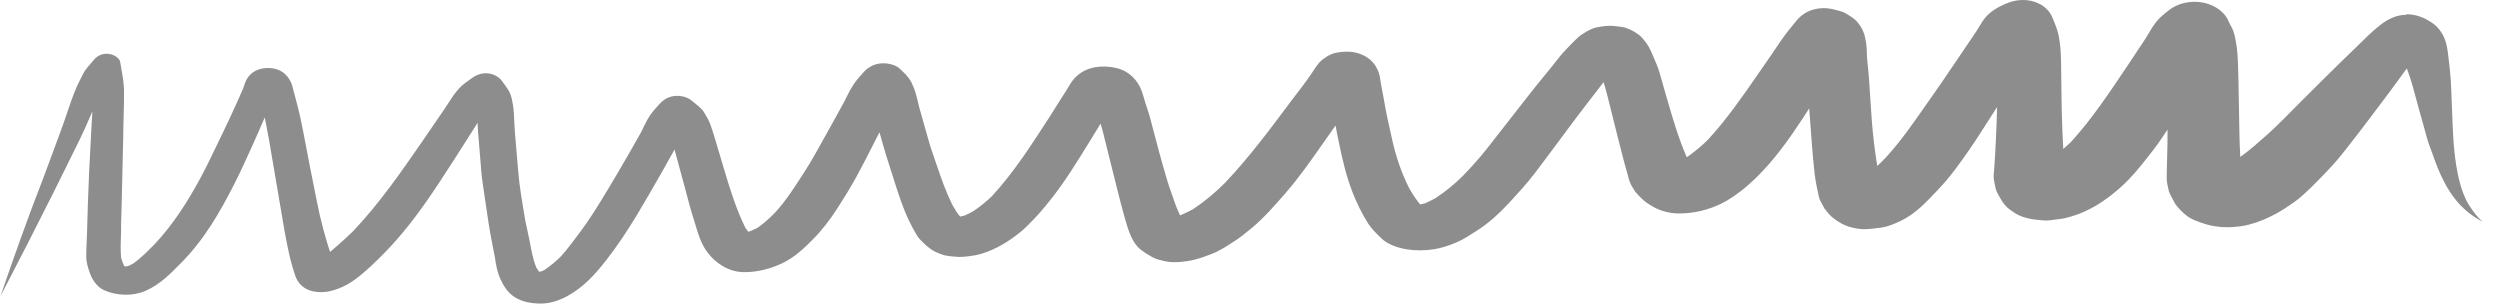 <svg xmlns="http://www.w3.org/2000/svg" width="140" height="17" viewBox="0 0 140 17" fill="none"><path id="Vector" d="M134.769 0.826C134.186 0.826 133.695 1.089 133.296 1.4C132.848 1.745 132.468 2.134 132.075 2.518C131.818 2.771 131.554 3.019 131.296 3.272C130.922 3.631 130.554 3.996 130.186 4.361C129.695 4.842 129.21 5.328 128.726 5.814C128.143 6.402 127.579 6.991 126.953 7.55C126.468 7.977 125.996 8.405 125.456 8.789C125.401 7.87 125.401 6.952 125.382 6.033C125.37 5.513 125.364 4.997 125.352 4.477C125.346 4.176 125.333 3.874 125.327 3.573C125.315 3.233 125.297 2.897 125.247 2.557C125.205 2.285 125.162 2.027 125.076 1.765C125.02 1.599 124.916 1.434 124.836 1.274C124.738 1.001 124.567 0.768 124.315 0.569C124.063 0.369 123.769 0.233 123.425 0.156C122.726 0.005 121.972 0.165 121.462 0.569C121.199 0.773 120.941 0.982 120.745 1.23C120.536 1.492 120.389 1.77 120.217 2.051C120.1 2.246 119.959 2.44 119.837 2.63C119.604 2.98 119.37 3.335 119.137 3.685C118.15 5.148 117.18 6.631 115.953 7.973C115.818 8.099 115.683 8.22 115.542 8.342C115.499 7.603 115.475 6.864 115.456 6.12C115.444 5.581 115.438 5.046 115.432 4.506C115.432 4.166 115.42 3.826 115.42 3.486C115.414 3.004 115.383 2.533 115.297 2.051C115.229 1.687 115.088 1.356 114.947 1.011C114.806 0.661 114.549 0.369 114.144 0.185C113.874 0.058 113.579 0 113.285 0C112.978 0 112.665 0.063 112.377 0.185C111.88 0.389 111.451 0.647 111.144 1.026C110.96 1.259 110.831 1.517 110.671 1.76C110.451 2.095 110.217 2.431 109.99 2.766C109.604 3.34 109.217 3.908 108.831 4.477C108.487 4.983 108.132 5.479 107.782 5.979C107.101 6.952 106.426 7.934 105.598 8.828C105.445 8.989 105.291 9.144 105.126 9.295C104.985 8.41 104.874 7.525 104.813 6.636C104.758 5.843 104.708 5.056 104.653 4.263C104.629 3.928 104.586 3.592 104.555 3.257C104.543 3.102 104.543 2.946 104.537 2.795C104.531 2.572 104.494 2.348 104.451 2.124C104.396 1.828 104.261 1.541 104.058 1.288C103.856 1.035 103.617 0.899 103.322 0.729C103.15 0.627 102.825 0.569 102.604 0.506C102.291 0.438 101.979 0.438 101.666 0.506C101.206 0.608 100.874 0.836 100.611 1.147C100.273 1.551 99.948 1.954 99.66 2.382C99.512 2.606 99.365 2.829 99.212 3.048C98.942 3.432 98.678 3.816 98.414 4.2C97.555 5.44 96.69 6.694 95.629 7.841C95.279 8.177 94.905 8.498 94.494 8.784C94.482 8.789 94.47 8.799 94.457 8.804C94.003 7.759 93.684 6.675 93.372 5.595C93.31 5.391 93.249 5.182 93.194 4.978C93.108 4.677 93.022 4.375 92.936 4.074C92.838 3.729 92.684 3.403 92.543 3.067C92.421 2.771 92.273 2.474 92.046 2.222C91.948 2.09 91.826 1.979 91.678 1.881C91.476 1.735 91.114 1.546 90.838 1.512C90.642 1.483 90.439 1.458 90.237 1.444C89.973 1.444 89.721 1.473 89.464 1.522C89.151 1.575 88.869 1.745 88.629 1.901C88.476 1.998 88.353 2.105 88.231 2.226C87.961 2.489 87.703 2.761 87.458 3.033C87.267 3.252 87.102 3.486 86.918 3.709C86.746 3.923 86.574 4.132 86.403 4.341C86.102 4.711 85.808 5.075 85.519 5.445C85.114 5.96 84.716 6.475 84.311 6.991C83.961 7.438 83.611 7.89 83.255 8.342C82.838 8.867 82.384 9.368 81.912 9.859C81.452 10.316 80.955 10.724 80.384 11.098C80.194 11.2 80.004 11.298 79.802 11.385C79.728 11.405 79.648 11.424 79.575 11.439C79.556 11.439 79.544 11.439 79.526 11.439C79.526 11.439 79.526 11.439 79.519 11.434C79.268 11.137 79.078 10.826 78.894 10.5C78.458 9.625 78.157 8.716 77.955 7.788C77.832 7.219 77.691 6.645 77.587 6.077C77.513 5.634 77.427 5.192 77.342 4.749C77.317 4.594 77.299 4.438 77.268 4.283C77.225 4.069 77.164 3.928 77.047 3.724C76.839 3.345 76.397 3.048 75.894 2.941C75.593 2.873 75.268 2.883 74.961 2.931C74.918 2.936 74.876 2.946 74.839 2.951C74.587 3.004 74.366 3.106 74.182 3.252C73.845 3.461 73.685 3.763 73.489 4.054C73.139 4.579 72.734 5.09 72.348 5.6C71.17 7.175 69.998 8.76 68.612 10.228C68.072 10.768 67.477 11.273 66.808 11.716C66.575 11.842 66.336 11.959 66.084 12.061C65.974 11.828 65.87 11.594 65.79 11.356C65.692 11.074 65.594 10.792 65.496 10.51C65.342 10.063 65.226 9.611 65.091 9.159C64.956 8.707 64.845 8.25 64.722 7.797C64.624 7.433 64.532 7.073 64.434 6.709C64.354 6.388 64.244 6.077 64.14 5.761C64.06 5.522 64.011 5.284 63.919 5.051C63.71 4.502 63.232 3.972 62.502 3.806C61.717 3.627 60.901 3.733 60.336 4.224C60.134 4.395 59.999 4.589 59.876 4.798C59.735 5.041 59.582 5.274 59.428 5.513C59.207 5.853 59.005 6.198 58.784 6.534C57.79 8.06 56.827 9.596 55.551 10.982C55.232 11.293 54.883 11.575 54.496 11.832C54.337 11.92 54.177 12.002 54.005 12.075C53.925 12.095 53.846 12.114 53.766 12.129C53.766 12.129 53.766 12.124 53.76 12.119C53.588 11.915 53.453 11.691 53.33 11.468C52.981 10.758 52.717 10.024 52.471 9.29C52.318 8.833 52.146 8.381 52.018 7.919C51.87 7.394 51.717 6.869 51.57 6.344C51.502 6.111 51.441 5.877 51.386 5.639C51.312 5.318 51.232 5.007 51.079 4.701C51.024 4.565 50.944 4.438 50.846 4.317C50.723 4.152 50.533 3.996 50.386 3.845C50.189 3.646 49.778 3.544 49.472 3.544C48.987 3.544 48.625 3.748 48.355 4.049C48.153 4.278 47.95 4.497 47.791 4.745C47.582 5.056 47.429 5.396 47.263 5.722C46.956 6.29 46.637 6.854 46.325 7.418C45.889 8.201 45.466 8.993 44.969 9.752C44.478 10.505 44.006 11.259 43.368 11.944C43.073 12.236 42.773 12.513 42.423 12.756C42.282 12.829 42.135 12.897 41.987 12.955C41.963 12.96 41.938 12.97 41.914 12.975C41.901 12.965 41.895 12.955 41.883 12.95C41.834 12.887 41.785 12.824 41.742 12.761C41.221 11.696 40.877 10.583 40.546 9.47C40.392 8.964 40.245 8.454 40.092 7.943C39.994 7.622 39.901 7.302 39.785 6.981C39.699 6.743 39.564 6.514 39.429 6.29C39.276 6.043 38.975 5.838 38.736 5.634C38.533 5.464 38.221 5.367 37.926 5.367C37.491 5.367 37.184 5.552 36.938 5.819C36.736 6.038 36.546 6.247 36.386 6.485C36.19 6.777 36.055 7.097 35.902 7.404C35.472 8.172 35.031 8.935 34.583 9.698C34.258 10.252 33.926 10.802 33.589 11.351C33.245 11.905 32.89 12.455 32.491 12.989C32.141 13.456 31.798 13.928 31.399 14.37C31.123 14.642 30.822 14.89 30.485 15.119C30.436 15.143 30.393 15.167 30.344 15.187C30.295 15.201 30.239 15.211 30.19 15.221C30.135 15.143 30.086 15.065 30.037 14.987C29.828 14.496 29.755 13.966 29.651 13.456C29.571 13.072 29.485 12.688 29.405 12.299C29.258 11.395 29.092 10.486 29.019 9.577C28.963 8.882 28.902 8.186 28.841 7.491C28.81 7.122 28.798 6.752 28.779 6.383C28.767 6.067 28.712 5.756 28.638 5.445C28.552 5.099 28.307 4.803 28.086 4.506C27.951 4.327 27.73 4.19 27.473 4.132C27.105 4.049 26.755 4.147 26.473 4.341C26.197 4.536 25.927 4.715 25.706 4.954C25.442 5.24 25.252 5.552 25.049 5.863C24.89 6.111 24.718 6.354 24.552 6.597C24.264 7.02 23.976 7.443 23.688 7.861C22.485 9.596 21.295 11.336 19.792 12.926C19.51 13.203 19.215 13.476 18.915 13.738C18.774 13.864 18.633 13.986 18.485 14.107C18.338 13.684 18.221 13.252 18.099 12.814C17.964 12.314 17.847 11.803 17.749 11.298C17.485 10.005 17.234 8.711 16.988 7.413C16.89 6.893 16.78 6.378 16.645 5.863C16.559 5.527 16.467 5.197 16.381 4.861C16.295 4.516 16.056 4.127 15.657 3.942C15.332 3.792 14.921 3.772 14.571 3.865C14.166 3.972 13.897 4.239 13.762 4.55C13.682 4.73 13.639 4.92 13.553 5.099C13.467 5.299 13.375 5.498 13.289 5.693C12.768 6.864 12.197 8.016 11.633 9.178C11.504 9.441 11.363 9.703 11.228 9.961C10.535 11.244 9.731 12.527 8.682 13.65C8.289 14.044 7.909 14.448 7.431 14.778C7.345 14.822 7.259 14.861 7.167 14.9C7.142 14.905 7.118 14.91 7.093 14.914C7.05 14.914 7.013 14.914 6.97 14.914C6.958 14.9 6.952 14.885 6.94 14.871C6.878 14.725 6.823 14.579 6.78 14.428C6.737 13.947 6.768 13.461 6.78 12.975C6.78 12.63 6.78 12.289 6.799 11.944C6.823 11.181 6.836 10.418 6.854 9.65C6.866 8.95 6.891 8.25 6.903 7.55C6.903 7.234 6.915 6.922 6.921 6.606C6.934 6.096 6.952 5.586 6.946 5.075C6.934 4.536 6.823 4.006 6.731 3.471C6.694 3.262 6.418 3.082 6.179 3.033C5.817 2.956 5.486 3.087 5.283 3.32C5.142 3.486 5.001 3.646 4.866 3.811C4.695 4.02 4.59 4.268 4.474 4.492C4.216 4.988 4.038 5.508 3.86 6.018C3.688 6.524 3.523 7.025 3.333 7.525C3.026 8.342 2.725 9.159 2.425 9.97C1.56 12.187 0.781 14.384 0.026 16.587C1.044 14.633 2.05 12.673 3.032 10.709C3.449 9.878 3.86 9.042 4.271 8.206C4.357 8.031 4.443 7.856 4.529 7.676C4.762 7.2 4.964 6.718 5.173 6.237C5.148 6.592 5.13 6.942 5.112 7.297C5.069 8.05 5.032 8.799 4.995 9.552C4.94 10.729 4.903 11.91 4.872 13.087C4.86 13.509 4.829 13.932 4.829 14.355C4.829 14.691 4.934 15.031 5.056 15.352C5.185 15.692 5.443 16.081 5.848 16.261C6.535 16.567 7.443 16.596 8.142 16.29C8.977 15.926 9.553 15.318 10.13 14.735C11.443 13.417 12.332 11.857 13.117 10.311C13.492 9.582 13.817 8.838 14.16 8.094C14.393 7.593 14.602 7.083 14.823 6.582V6.572C14.903 6.932 14.964 7.297 15.031 7.661C15.031 7.652 15.031 7.642 15.031 7.632C15.258 8.979 15.485 10.32 15.719 11.667C15.866 12.571 16.019 13.48 16.228 14.38C16.314 14.739 16.412 15.089 16.535 15.444C16.639 15.746 16.86 16.047 17.209 16.207C17.565 16.373 18.044 16.397 18.436 16.314C19.185 16.154 19.755 15.78 20.277 15.342C20.89 14.822 21.448 14.263 21.982 13.684C23.35 12.187 24.399 10.539 25.46 8.896C25.687 8.546 25.908 8.196 26.129 7.846C26.313 7.559 26.491 7.272 26.675 6.986C26.7 6.947 26.724 6.913 26.743 6.874C26.755 7.078 26.761 7.282 26.779 7.491C26.81 7.885 26.847 8.284 26.878 8.677C26.927 9.222 26.951 9.771 27.037 10.311C27.141 11.03 27.252 11.75 27.356 12.469C27.454 13.126 27.595 13.777 27.718 14.433C27.779 14.851 27.847 15.255 28.037 15.653C28.209 16.018 28.424 16.383 28.816 16.635C29.233 16.907 29.724 16.99 30.258 17C30.798 17.005 31.307 16.83 31.742 16.596C32.687 16.091 33.368 15.318 33.957 14.559C34.583 13.757 35.129 12.926 35.644 12.08C36.123 11.288 36.577 10.486 37.037 9.689C37.288 9.251 37.533 8.813 37.773 8.376C37.846 8.639 37.914 8.896 37.987 9.159C38.104 9.591 38.221 10.019 38.337 10.452C38.515 11.123 38.687 11.789 38.902 12.455C39.086 13.043 39.239 13.655 39.65 14.175C40.092 14.739 40.809 15.245 41.693 15.24C42.441 15.24 43.159 15.046 43.803 14.744C44.496 14.414 45.024 13.908 45.515 13.412C46.036 12.887 46.466 12.323 46.852 11.73C47.226 11.157 47.582 10.573 47.913 9.985C48.343 9.198 48.748 8.395 49.153 7.598C49.183 7.535 49.214 7.472 49.251 7.409C49.251 7.428 49.263 7.447 49.269 7.467C49.392 7.89 49.502 8.318 49.637 8.741C49.815 9.304 49.993 9.873 50.177 10.437C50.373 11.05 50.582 11.657 50.852 12.25C50.999 12.571 51.171 12.892 51.355 13.194C51.459 13.364 51.662 13.558 51.815 13.699C51.981 13.845 52.177 14.01 52.392 14.107C52.551 14.185 52.717 14.248 52.895 14.297C53.165 14.351 53.429 14.375 53.705 14.389C53.907 14.389 54.116 14.37 54.318 14.341C54.551 14.312 54.754 14.273 54.974 14.205C55.797 13.957 56.49 13.514 57.103 13.028C57.416 12.78 57.674 12.493 57.944 12.221C58.189 11.969 58.41 11.701 58.631 11.434C59.122 10.841 59.557 10.223 59.968 9.596C60.342 9.023 60.698 8.444 61.054 7.87C61.207 7.627 61.355 7.384 61.502 7.136C61.545 7.063 61.588 6.995 61.631 6.922C61.686 7.112 61.747 7.302 61.79 7.491C61.888 7.88 61.98 8.264 62.078 8.648C62.232 9.28 62.391 9.912 62.551 10.539C62.698 11.118 62.839 11.696 63.005 12.27C63.103 12.61 63.207 12.96 63.361 13.286C63.477 13.534 63.624 13.767 63.858 13.962C64.054 14.122 64.275 14.248 64.496 14.38C64.71 14.511 65.005 14.574 65.262 14.633C65.52 14.691 65.808 14.691 66.078 14.671C66.373 14.647 66.63 14.608 66.906 14.54C67.238 14.457 67.557 14.331 67.87 14.214C68.324 14.039 68.722 13.767 69.109 13.519C69.459 13.296 69.778 13.033 70.09 12.775C70.796 12.192 71.379 11.507 71.962 10.845C72.765 9.927 73.446 8.94 74.133 7.963C74.354 7.652 74.575 7.341 74.79 7.029C74.851 7.37 74.918 7.705 74.992 8.045C75.182 8.969 75.397 9.883 75.747 10.782C75.98 11.375 76.274 11.983 76.63 12.537C76.82 12.829 77.096 13.091 77.354 13.344C77.691 13.68 78.262 13.879 78.777 13.962C79.286 14.044 79.808 14.034 80.311 13.957C80.746 13.889 81.151 13.743 81.544 13.582C81.949 13.417 82.305 13.169 82.66 12.946C83.028 12.717 83.36 12.46 83.673 12.182C84.237 11.687 84.722 11.132 85.206 10.593C85.734 10.014 86.182 9.392 86.642 8.779C87.053 8.22 87.476 7.666 87.887 7.107C88.163 6.738 88.439 6.363 88.722 5.999C88.955 5.693 89.194 5.391 89.427 5.085C89.55 4.924 89.678 4.759 89.801 4.599C89.936 5.031 90.04 5.464 90.151 5.902C90.267 6.373 90.384 6.845 90.501 7.311C90.629 7.822 90.764 8.337 90.893 8.852C90.973 9.173 91.071 9.489 91.157 9.805C91.181 9.907 91.206 10.009 91.243 10.111C91.304 10.33 91.445 10.534 91.568 10.729C91.684 10.87 91.813 11.006 91.954 11.137C92.145 11.322 92.335 11.439 92.586 11.584C92.991 11.818 93.525 11.954 94.028 11.954C94.875 11.954 95.691 11.75 96.408 11.395C96.807 11.2 97.169 10.943 97.506 10.685C97.795 10.466 98.052 10.228 98.304 9.99C99.347 8.979 100.169 7.822 100.93 6.665C101.058 6.47 101.187 6.271 101.316 6.072C101.359 6.679 101.402 7.287 101.451 7.895C101.5 8.517 101.549 9.139 101.623 9.761C101.678 10.189 101.764 10.617 101.862 11.04C101.88 11.089 101.893 11.137 101.911 11.191C101.997 11.351 102.083 11.516 102.169 11.677C102.304 11.852 102.482 12.075 102.66 12.211C102.856 12.362 103.064 12.498 103.304 12.605C103.604 12.741 104.101 12.848 104.445 12.834C104.758 12.824 105.07 12.785 105.377 12.741C105.733 12.688 106.095 12.532 106.408 12.386C107.303 11.964 107.917 11.264 108.53 10.622C109.193 9.932 109.727 9.183 110.254 8.425C110.696 7.793 111.095 7.141 111.512 6.5C111.622 6.334 111.727 6.164 111.837 5.994C111.831 6.266 111.819 6.538 111.812 6.811C111.794 7.389 111.763 7.968 111.733 8.546C111.714 8.838 111.696 9.125 111.678 9.416C111.671 9.538 111.659 9.655 111.647 9.776C111.628 10.029 111.702 10.282 111.751 10.53C111.788 10.729 111.966 11.016 112.058 11.171C112.168 11.361 112.352 11.604 112.543 11.73C112.579 11.755 112.616 11.779 112.647 11.803C112.904 12.007 113.211 12.148 113.567 12.226C113.849 12.304 114.15 12.314 114.444 12.343C114.751 12.372 115.076 12.289 115.383 12.26C115.573 12.241 115.757 12.187 115.935 12.139C117.015 11.837 117.904 11.23 118.665 10.568C119.377 9.951 119.941 9.227 120.493 8.517C120.812 8.109 121.1 7.686 121.383 7.258C121.383 7.798 121.376 8.337 121.358 8.872C121.346 9.222 121.346 9.577 121.334 9.927C121.327 10.189 121.401 10.452 121.456 10.709C121.475 10.763 121.493 10.812 121.518 10.865C121.616 11.055 121.714 11.244 121.818 11.429C121.978 11.648 122.174 11.847 122.395 12.032C122.708 12.299 123.088 12.411 123.499 12.547C124.143 12.751 124.879 12.766 125.554 12.659C126.1 12.571 126.628 12.377 127.106 12.148C127.591 11.92 128.045 11.623 128.462 11.327C128.812 11.084 129.112 10.792 129.407 10.51C129.775 10.155 130.125 9.786 130.474 9.416C131.088 8.765 131.603 8.055 132.143 7.365C132.327 7.131 132.505 6.893 132.683 6.655C133.063 6.154 133.437 5.649 133.818 5.148C134.143 4.715 134.456 4.268 134.781 3.831C134.879 4.108 134.983 4.38 135.063 4.662C135.198 5.124 135.315 5.59 135.443 6.052C135.603 6.626 135.768 7.195 135.922 7.768C135.995 8.031 136.106 8.293 136.198 8.556C136.302 8.843 136.4 9.129 136.517 9.416C136.995 10.578 137.682 11.735 139.026 12.411C138.946 12.338 138.867 12.265 138.787 12.187C138.529 11.9 138.327 11.599 138.143 11.278C137.817 10.632 137.664 9.951 137.548 9.261C137.376 8.182 137.351 7.093 137.308 6.004C137.296 5.688 137.284 5.372 137.271 5.056C137.253 4.365 137.173 3.685 137.087 2.995C137.051 2.703 137.002 2.411 136.885 2.134C136.818 1.964 136.707 1.789 136.584 1.633C136.419 1.419 136.21 1.279 135.965 1.133C135.615 0.929 135.186 0.797 134.75 0.797L134.769 0.826ZM6.952 14.944C6.952 14.944 6.94 14.944 6.928 14.944C6.934 14.944 6.94 14.944 6.946 14.944C6.94 14.944 6.928 14.944 6.921 14.944C6.921 14.944 6.94 14.944 6.952 14.944C6.952 14.944 6.958 14.944 6.964 14.944C6.964 14.944 6.964 14.944 6.958 14.944C6.983 14.944 7.001 14.944 7.026 14.948C7.001 14.948 6.983 14.948 6.958 14.939L6.952 14.944ZM53.711 12.134C53.711 12.134 53.668 12.105 53.649 12.09L53.717 12.134H53.711ZM66.158 12.226C66.207 12.241 66.256 12.26 66.305 12.275C66.256 12.26 66.207 12.246 66.164 12.226H66.158ZM79.55 11.463C79.55 11.463 79.611 11.468 79.642 11.473C79.611 11.473 79.581 11.468 79.55 11.463ZM134.394 2.999C134.394 2.999 134.437 3.014 134.456 3.019C134.456 3.019 134.419 3.004 134.394 2.999Z" fill="#8D8D8D"></path></svg>